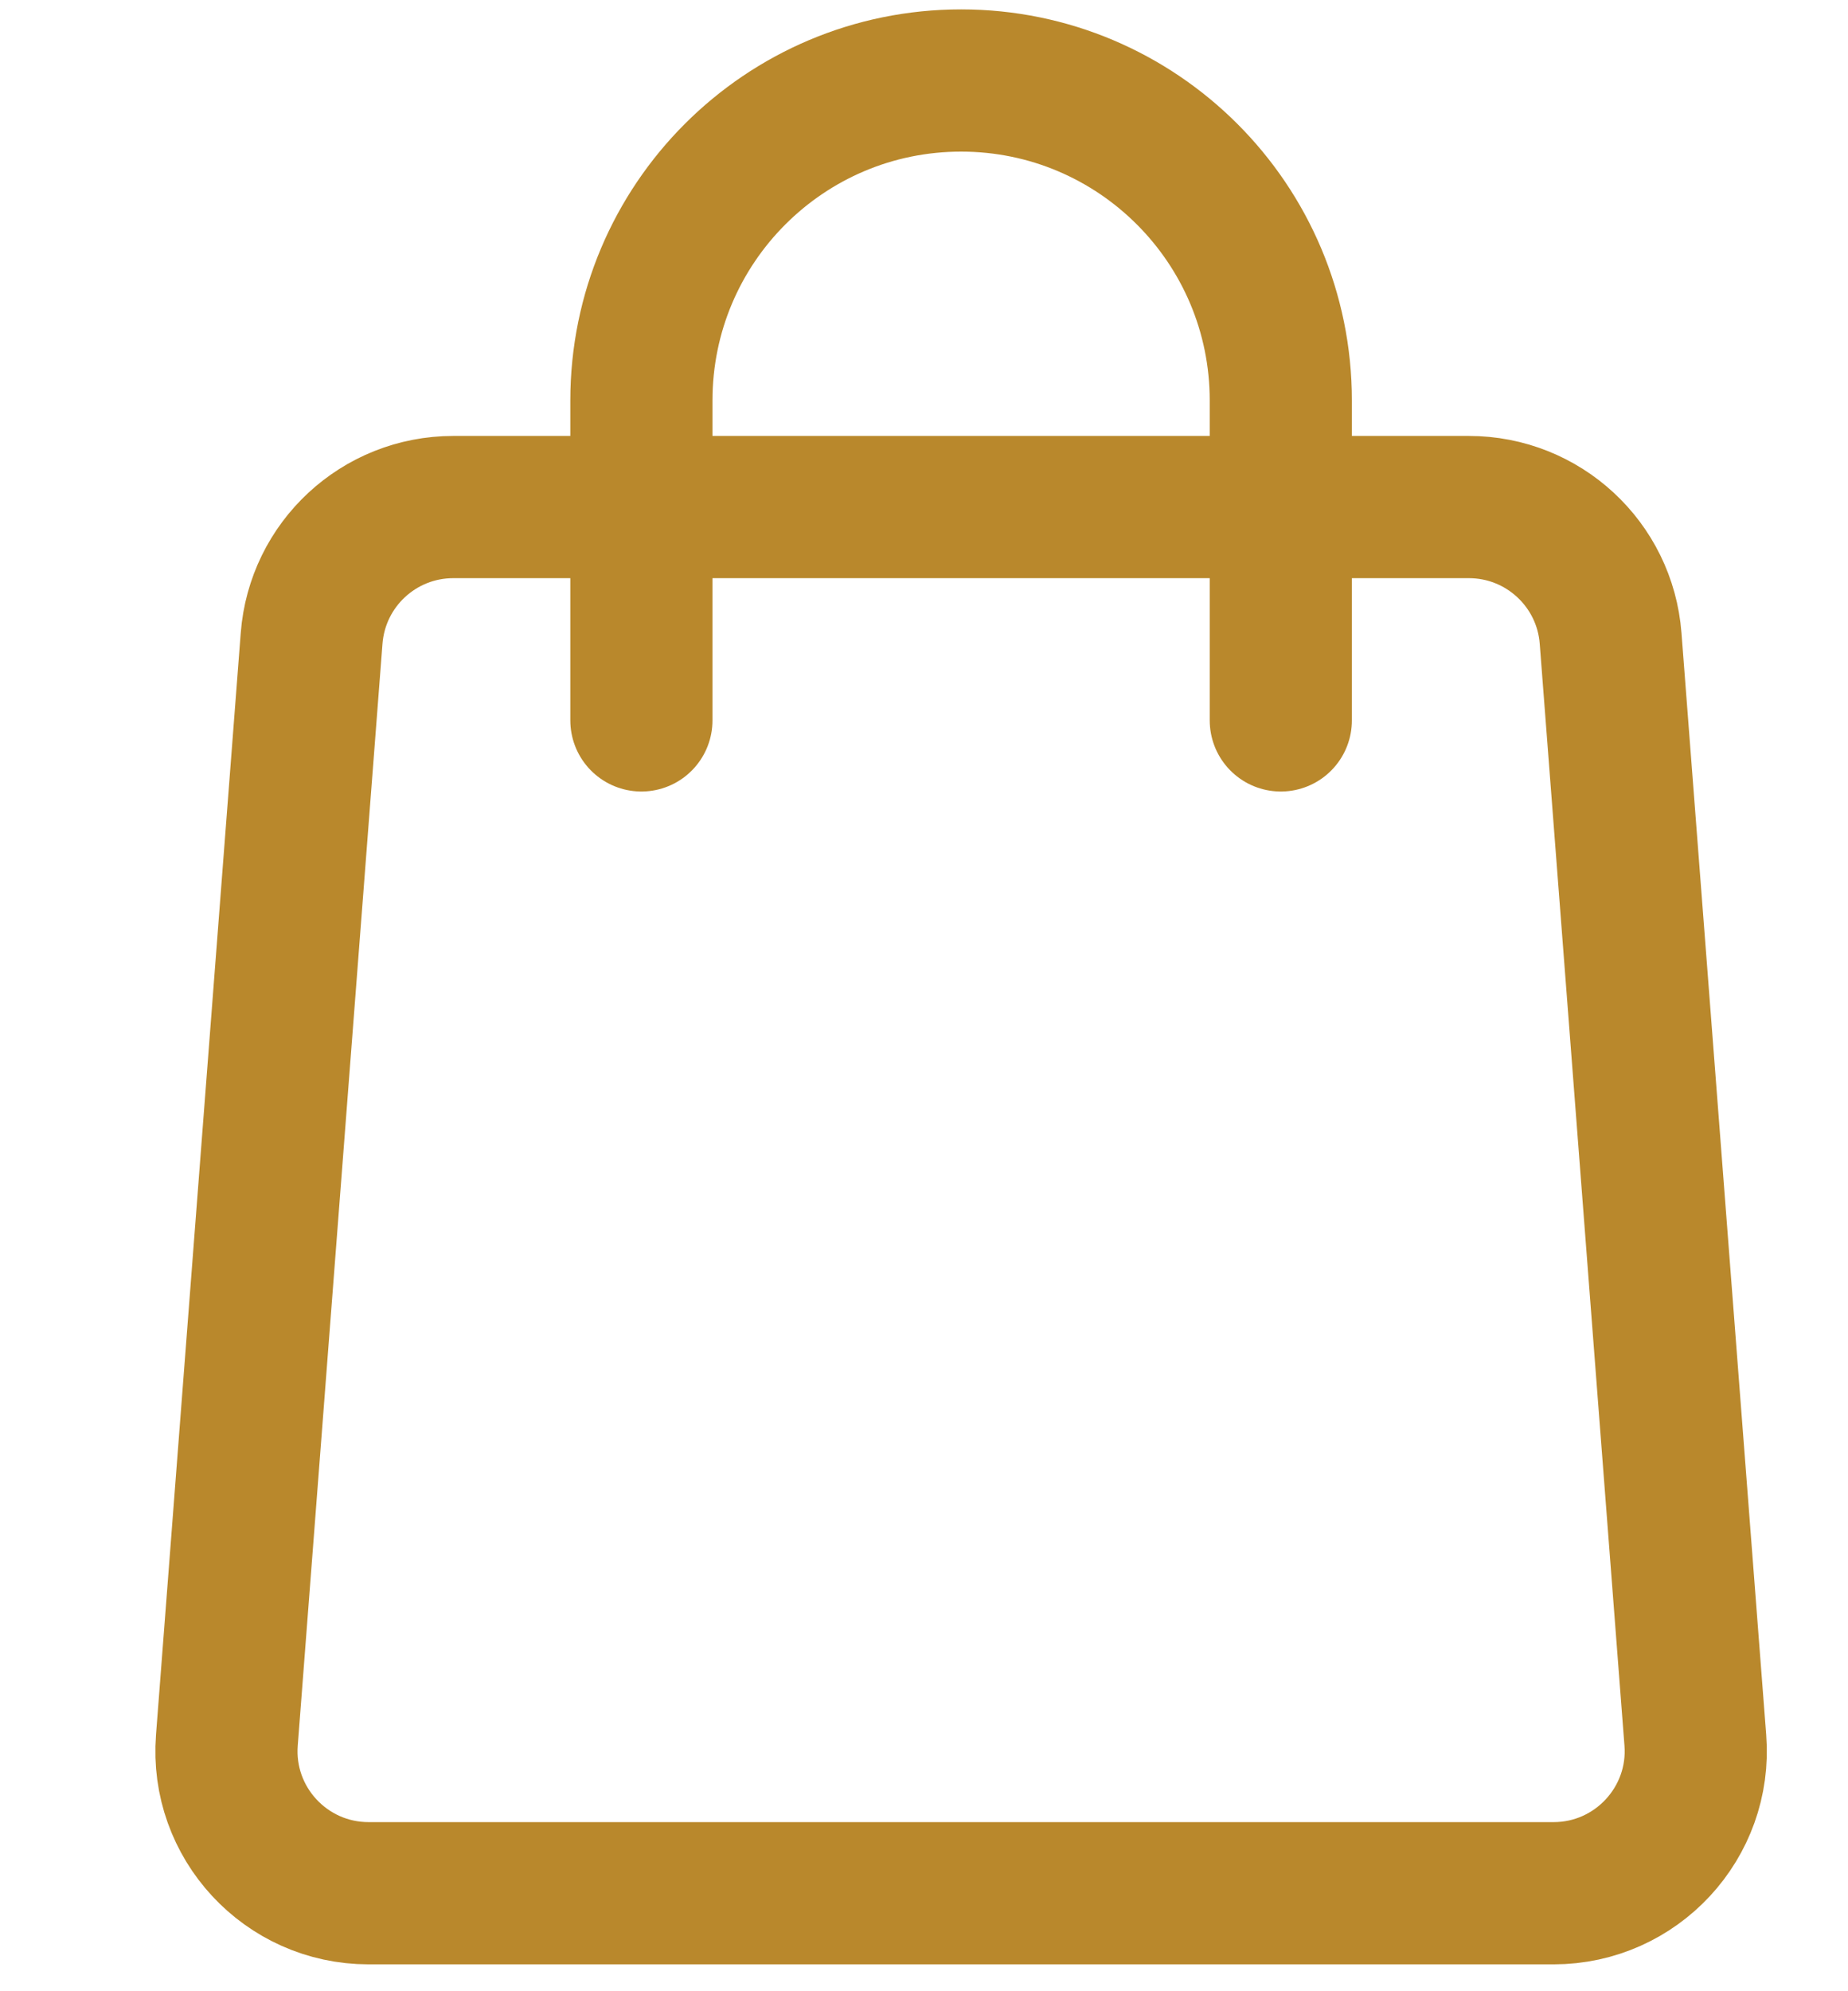 <?xml version="1.0" encoding="UTF-8"?> <svg xmlns="http://www.w3.org/2000/svg" width="13" height="14" viewBox="0 0 13 14" fill="none"><g clip-path="url(#clip0_1148_10)"><path d="M4.512 5.065V3.565M4.512 3.565H3.189C2.666 3.565 2.232 3.967 2.192 4.489L1.596 12.235C1.551 12.815 2.01 13.311 2.593 13.311H10.929C11.511 13.311 11.971 12.815 11.926 12.235L11.33 4.488C11.29 3.967 10.855 3.565 10.333 3.565H9.01M4.512 3.565H9.01M4.512 3.565V2.816C4.512 1.573 5.519 0.566 6.761 0.566C8.003 0.566 9.01 1.573 9.01 2.816V3.565M9.01 3.565V5.065" stroke="#B9882C" stroke-linecap="round"></path></g><defs><clipPath id="clip0_1148_10"><rect width="12" height="14" fill="white" transform="translate(0.5)"></rect></clipPath></defs></svg> 